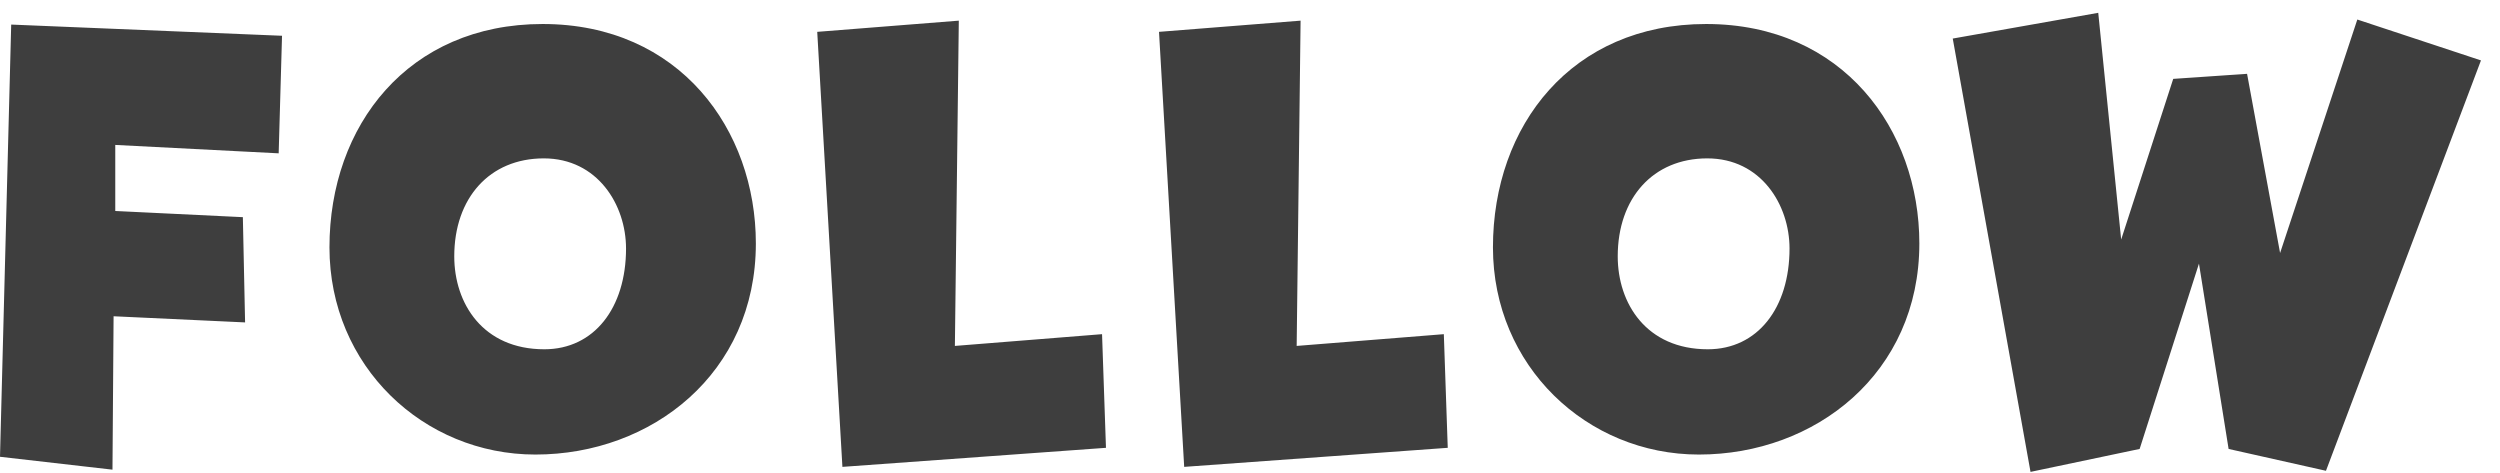 <svg 
 xmlns="http://www.w3.org/2000/svg"
 xmlns:xlink="http://www.w3.org/1999/xlink"
 width="111px" height="21px">
<path fill-rule="evenodd"  fill="rgb(62, 62, 62)"
 d="M103.273,20.903 L98.950,19.933 L97.634,11.705 L95.000,19.933 L90.155,20.952 L86.702,1.712 L93.162,0.569 L94.180,10.636 L96.491,3.502 L99.770,3.278 L101.236,11.233 L104.665,0.867 L110.155,2.682 L103.273,20.903 ZM75.430,20.182 C70.461,20.182 66.287,16.254 66.287,10.984 C66.287,5.565 69.790,1.066 75.753,1.066 C81.840,1.066 85.219,5.764 85.219,10.810 C85.219,16.577 80.598,20.182 75.430,20.182 ZM75.803,7.032 C73.393,7.032 71.827,8.797 71.827,11.382 C71.827,13.470 73.095,15.508 75.827,15.508 C78.039,15.508 79.455,13.669 79.455,11.034 C79.455,9.095 78.188,7.032 75.803,7.032 ZM51.460,1.414 L57.746,0.917 L57.572,15.359 L64.106,14.837 L64.280,19.883 L52.578,20.729 L51.460,1.414 ZM36.285,1.414 L42.571,0.917 L42.397,15.359 L48.931,14.837 L49.105,19.883 L37.403,20.729 L36.285,1.414 ZM23.771,20.182 C18.802,20.182 14.628,16.254 14.628,10.984 C14.628,5.565 18.131,1.066 24.094,1.066 C30.181,1.066 33.560,5.764 33.560,10.810 C33.560,16.577 28.939,20.182 23.771,20.182 ZM24.144,7.032 C21.734,7.032 20.169,8.797 20.169,11.382 C20.169,13.470 21.436,15.508 24.169,15.508 C26.380,15.508 27.796,13.669 27.796,11.034 C27.796,9.095 26.529,7.032 24.144,7.032 ZM5.118,6.435 L5.118,9.368 L10.783,9.642 L10.882,14.315 L5.043,14.042 L4.994,20.853 L0.000,20.281 L0.497,1.091 L12.522,1.588 L12.373,6.808 L5.118,6.435 Z"/>
</svg>